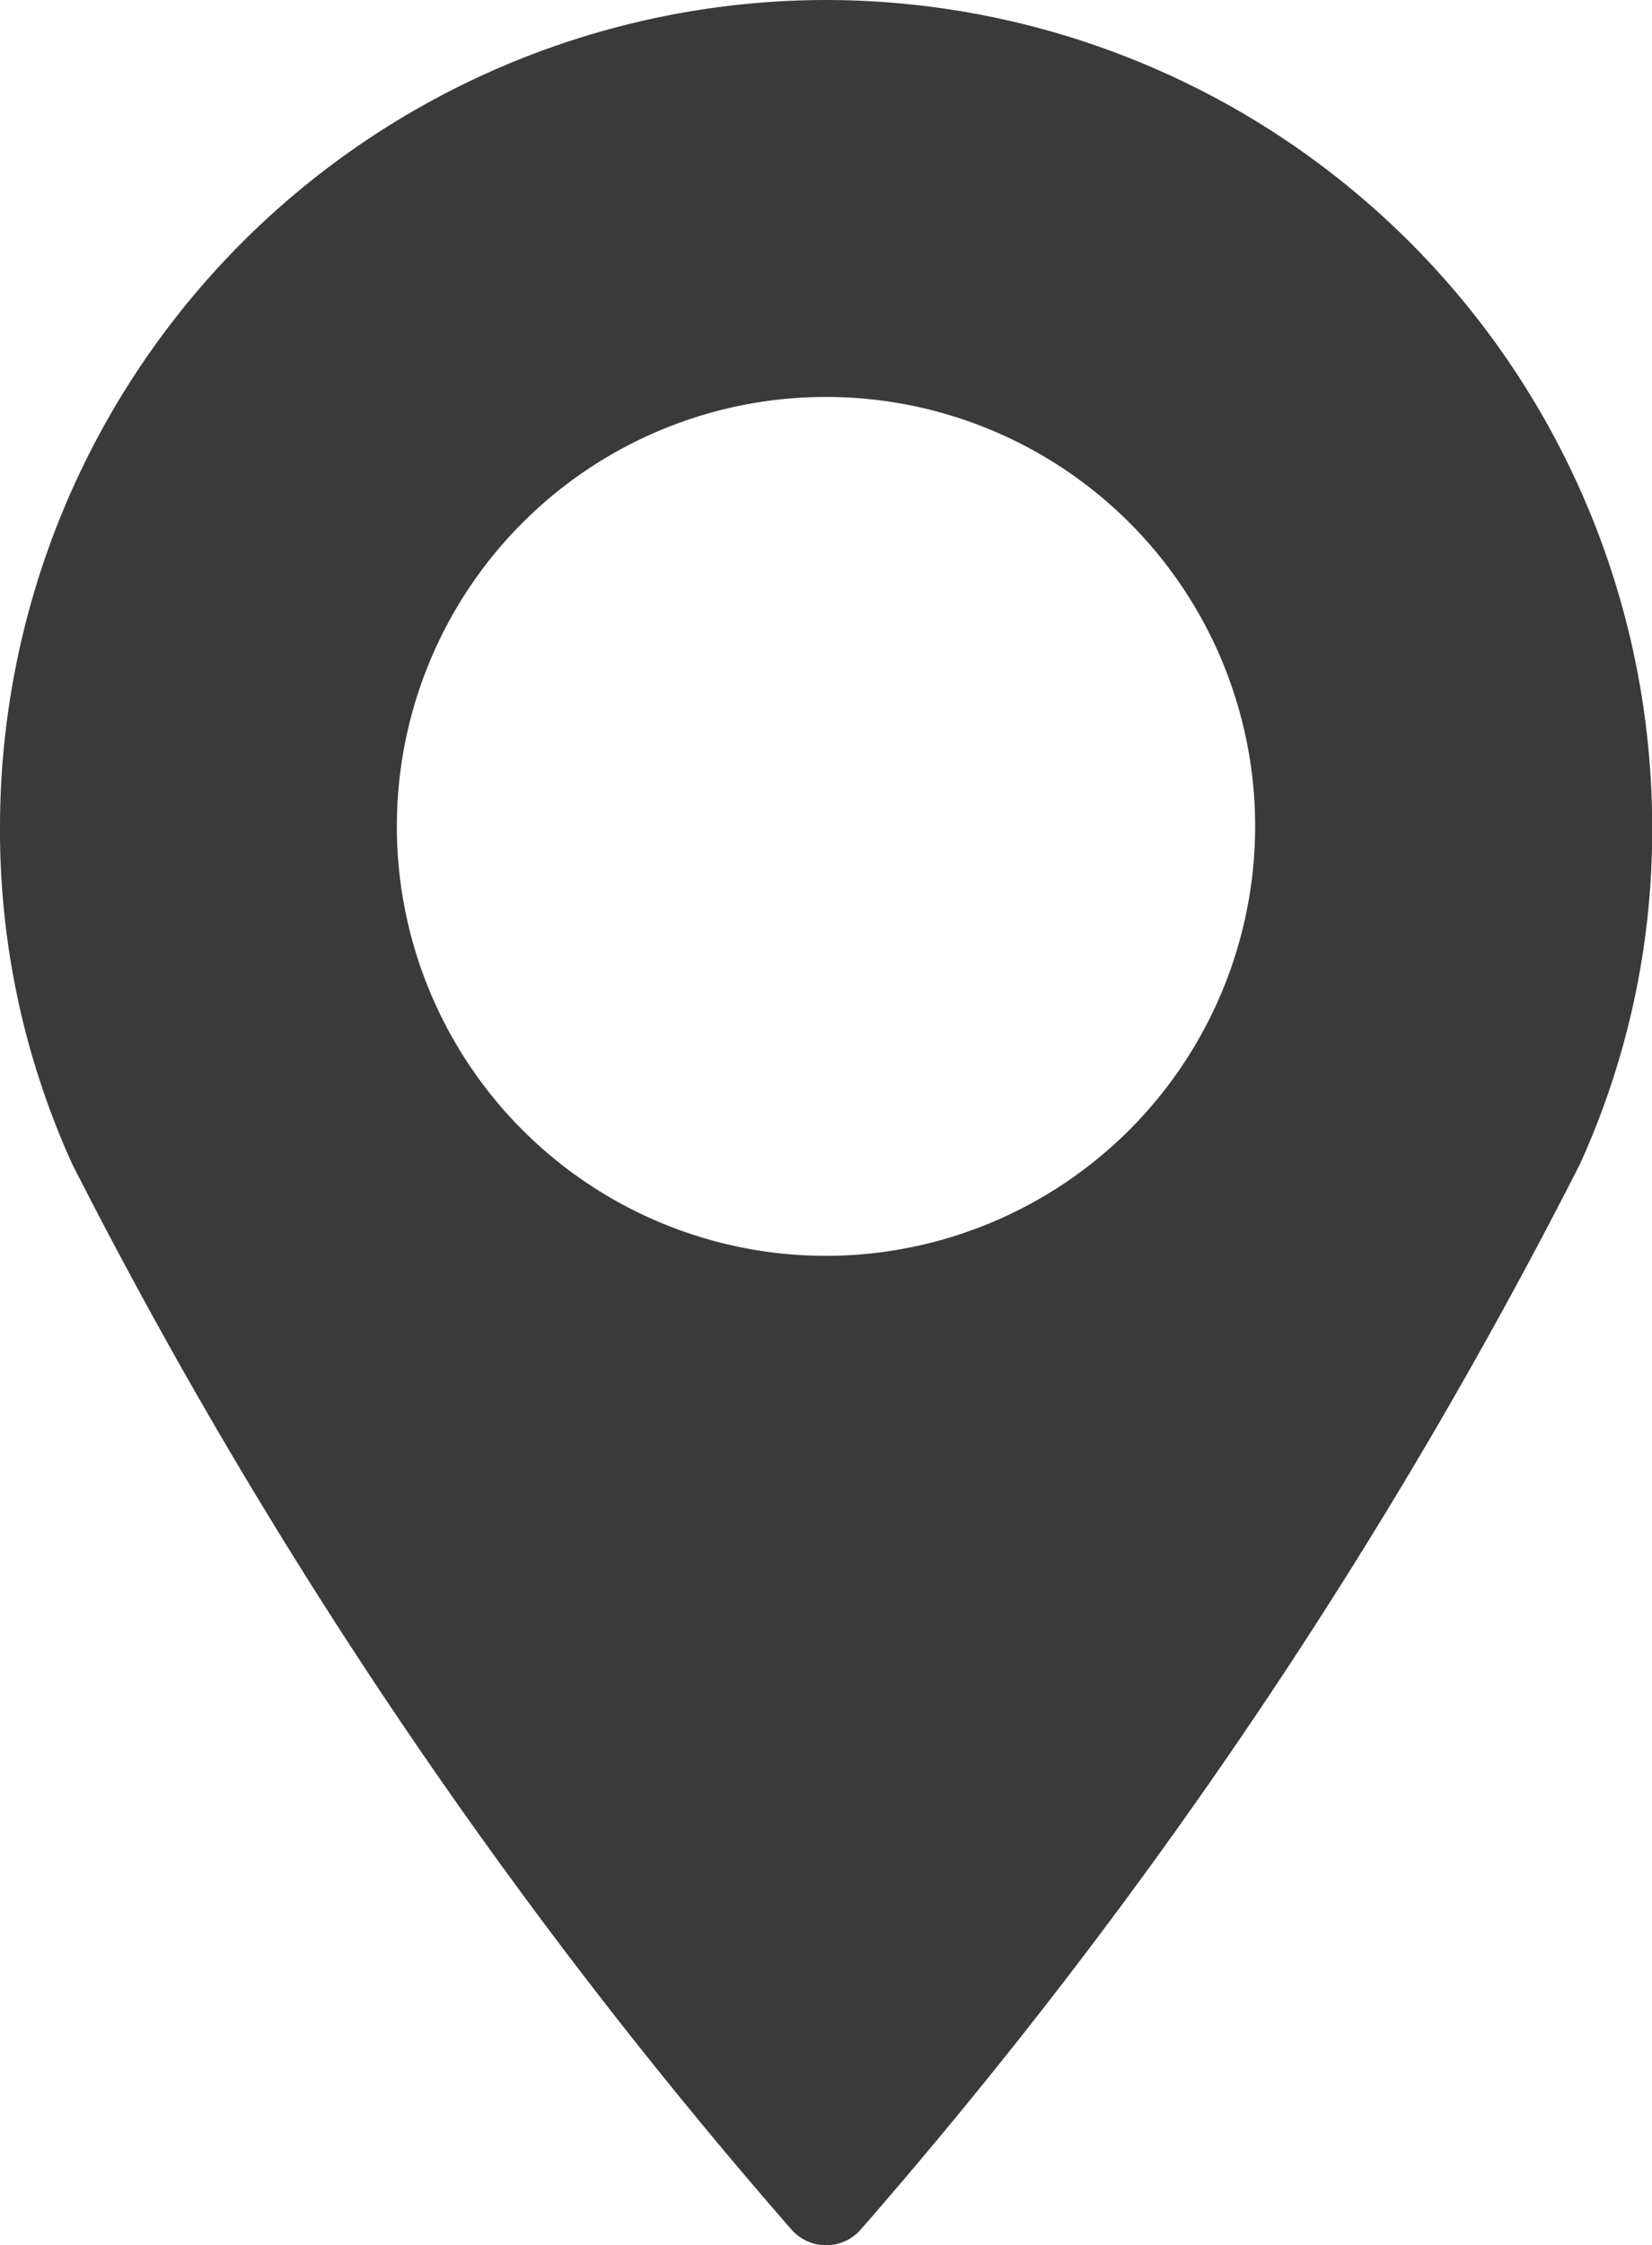 <svg xmlns="http://www.w3.org/2000/svg" width="8.646" height="11.742" viewBox="0 0 8.646 11.742"><defs><style>.a{fill:#3a3a3a;}</style></defs><path class="a" d="M17.206,0a4.328,4.328,0,0,0-4.323,4.323,4.217,4.217,0,0,0,.378,1.765,27.257,27.257,0,0,0,3.763,5.571.241.241,0,0,0,.365,0,27.27,27.27,0,0,0,3.763-5.571,4.215,4.215,0,0,0,.378-1.765A4.328,4.328,0,0,0,17.206,0Zm0,6.568a2.246,2.246,0,1,1,2.246-2.246A2.248,2.248,0,0,1,17.206,6.568Z" transform="translate(-12.883)"/></svg>